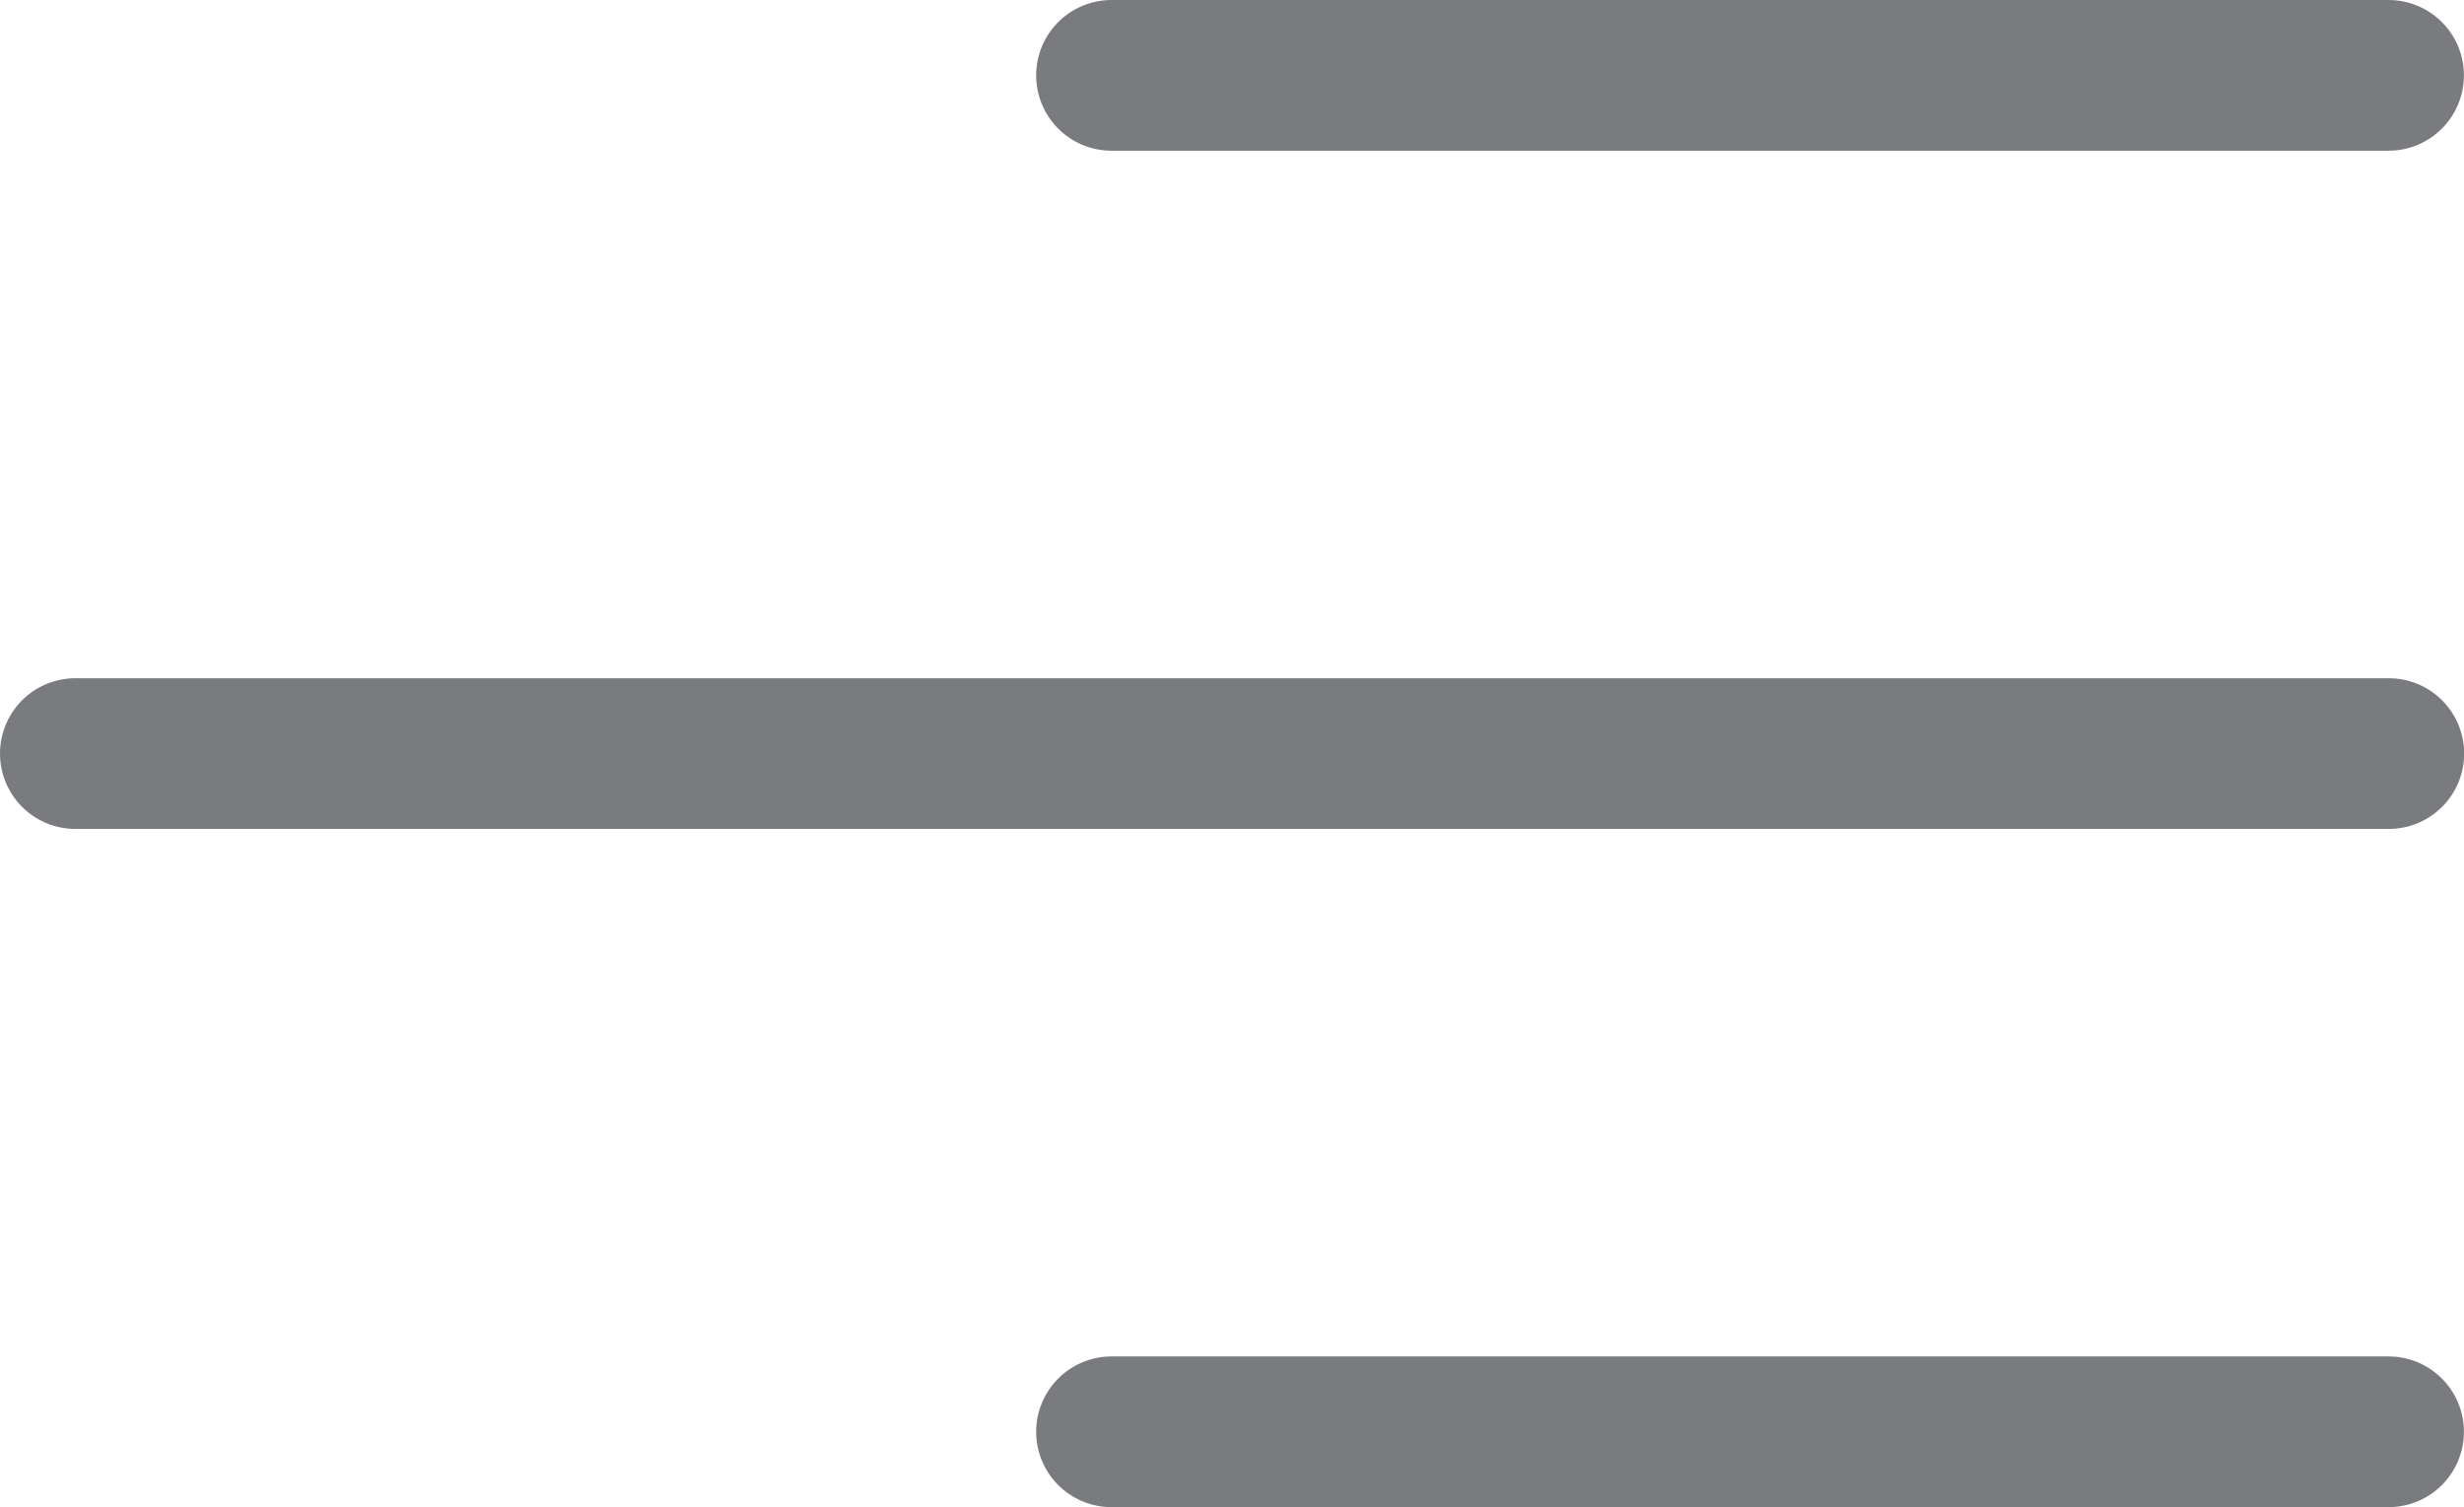 <svg xmlns="http://www.w3.org/2000/svg" width="32.698" height="20" viewBox="0 0 32.698 20">
  <g id="Icon_feather-menu" data-name="Icon feather-menu" transform="translate(10.25 -8)">
    <path id="Tracciato_91" data-name="Tracciato 91" d="M4.5,18H35.2" transform="translate(-13.75)" fill="none" stroke="#797b7f" stroke-linecap="round" stroke-linejoin="round" stroke-width="2"/>
    <path id="Tracciato_92" data-name="Tracciato 92" d="M4.5,9H21.447" fill="none" stroke="#797b7f" stroke-linecap="round" stroke-linejoin="round" stroke-width="2"/>
    <path id="Tracciato_93" data-name="Tracciato 93" d="M4.5,27H21.447" fill="none" stroke="#797b7f" stroke-linecap="round" stroke-linejoin="round" stroke-width="2"/>
  </g>
</svg>
